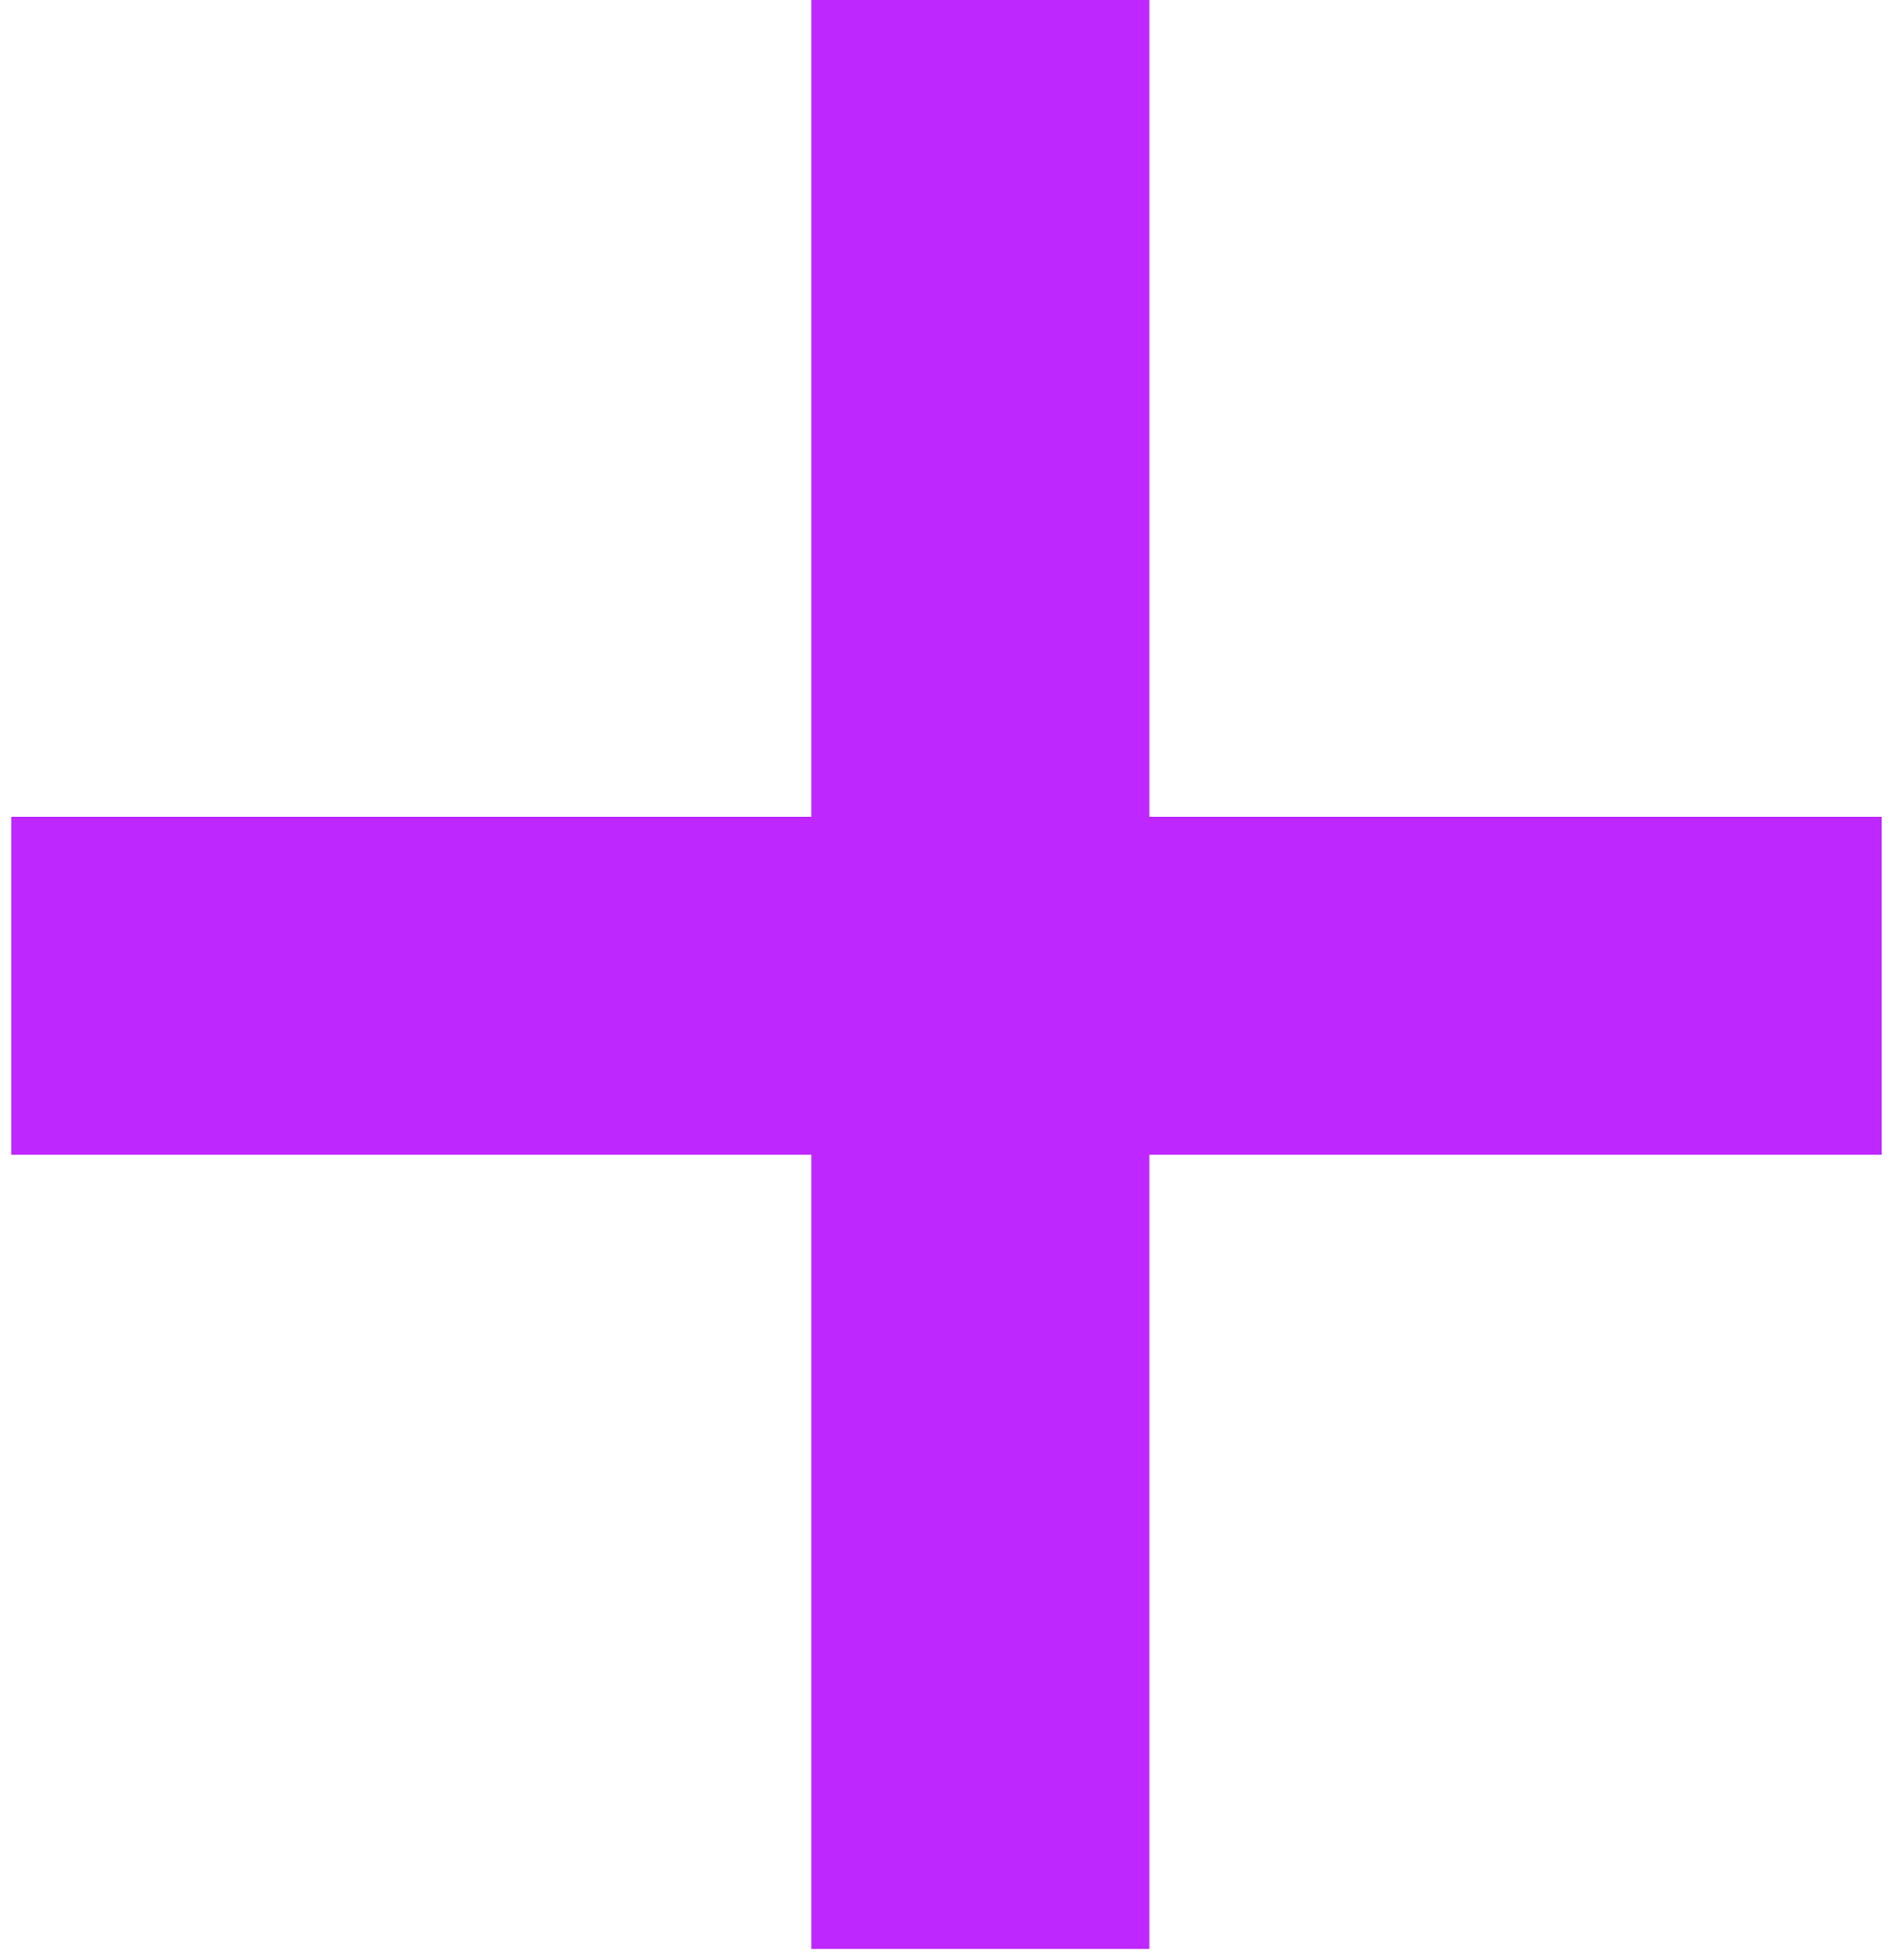 <?xml version="1.0" encoding="UTF-8"?> <svg xmlns="http://www.w3.org/2000/svg" width="84" height="87" viewBox="0 0 84 87" fill="none"><path d="M43.5 0V43.75M43.5 86.5V43.75M43.5 43.75H83.5M43.5 43.75H0.5" stroke="#BE28FF" stroke-width="15"></path></svg> 